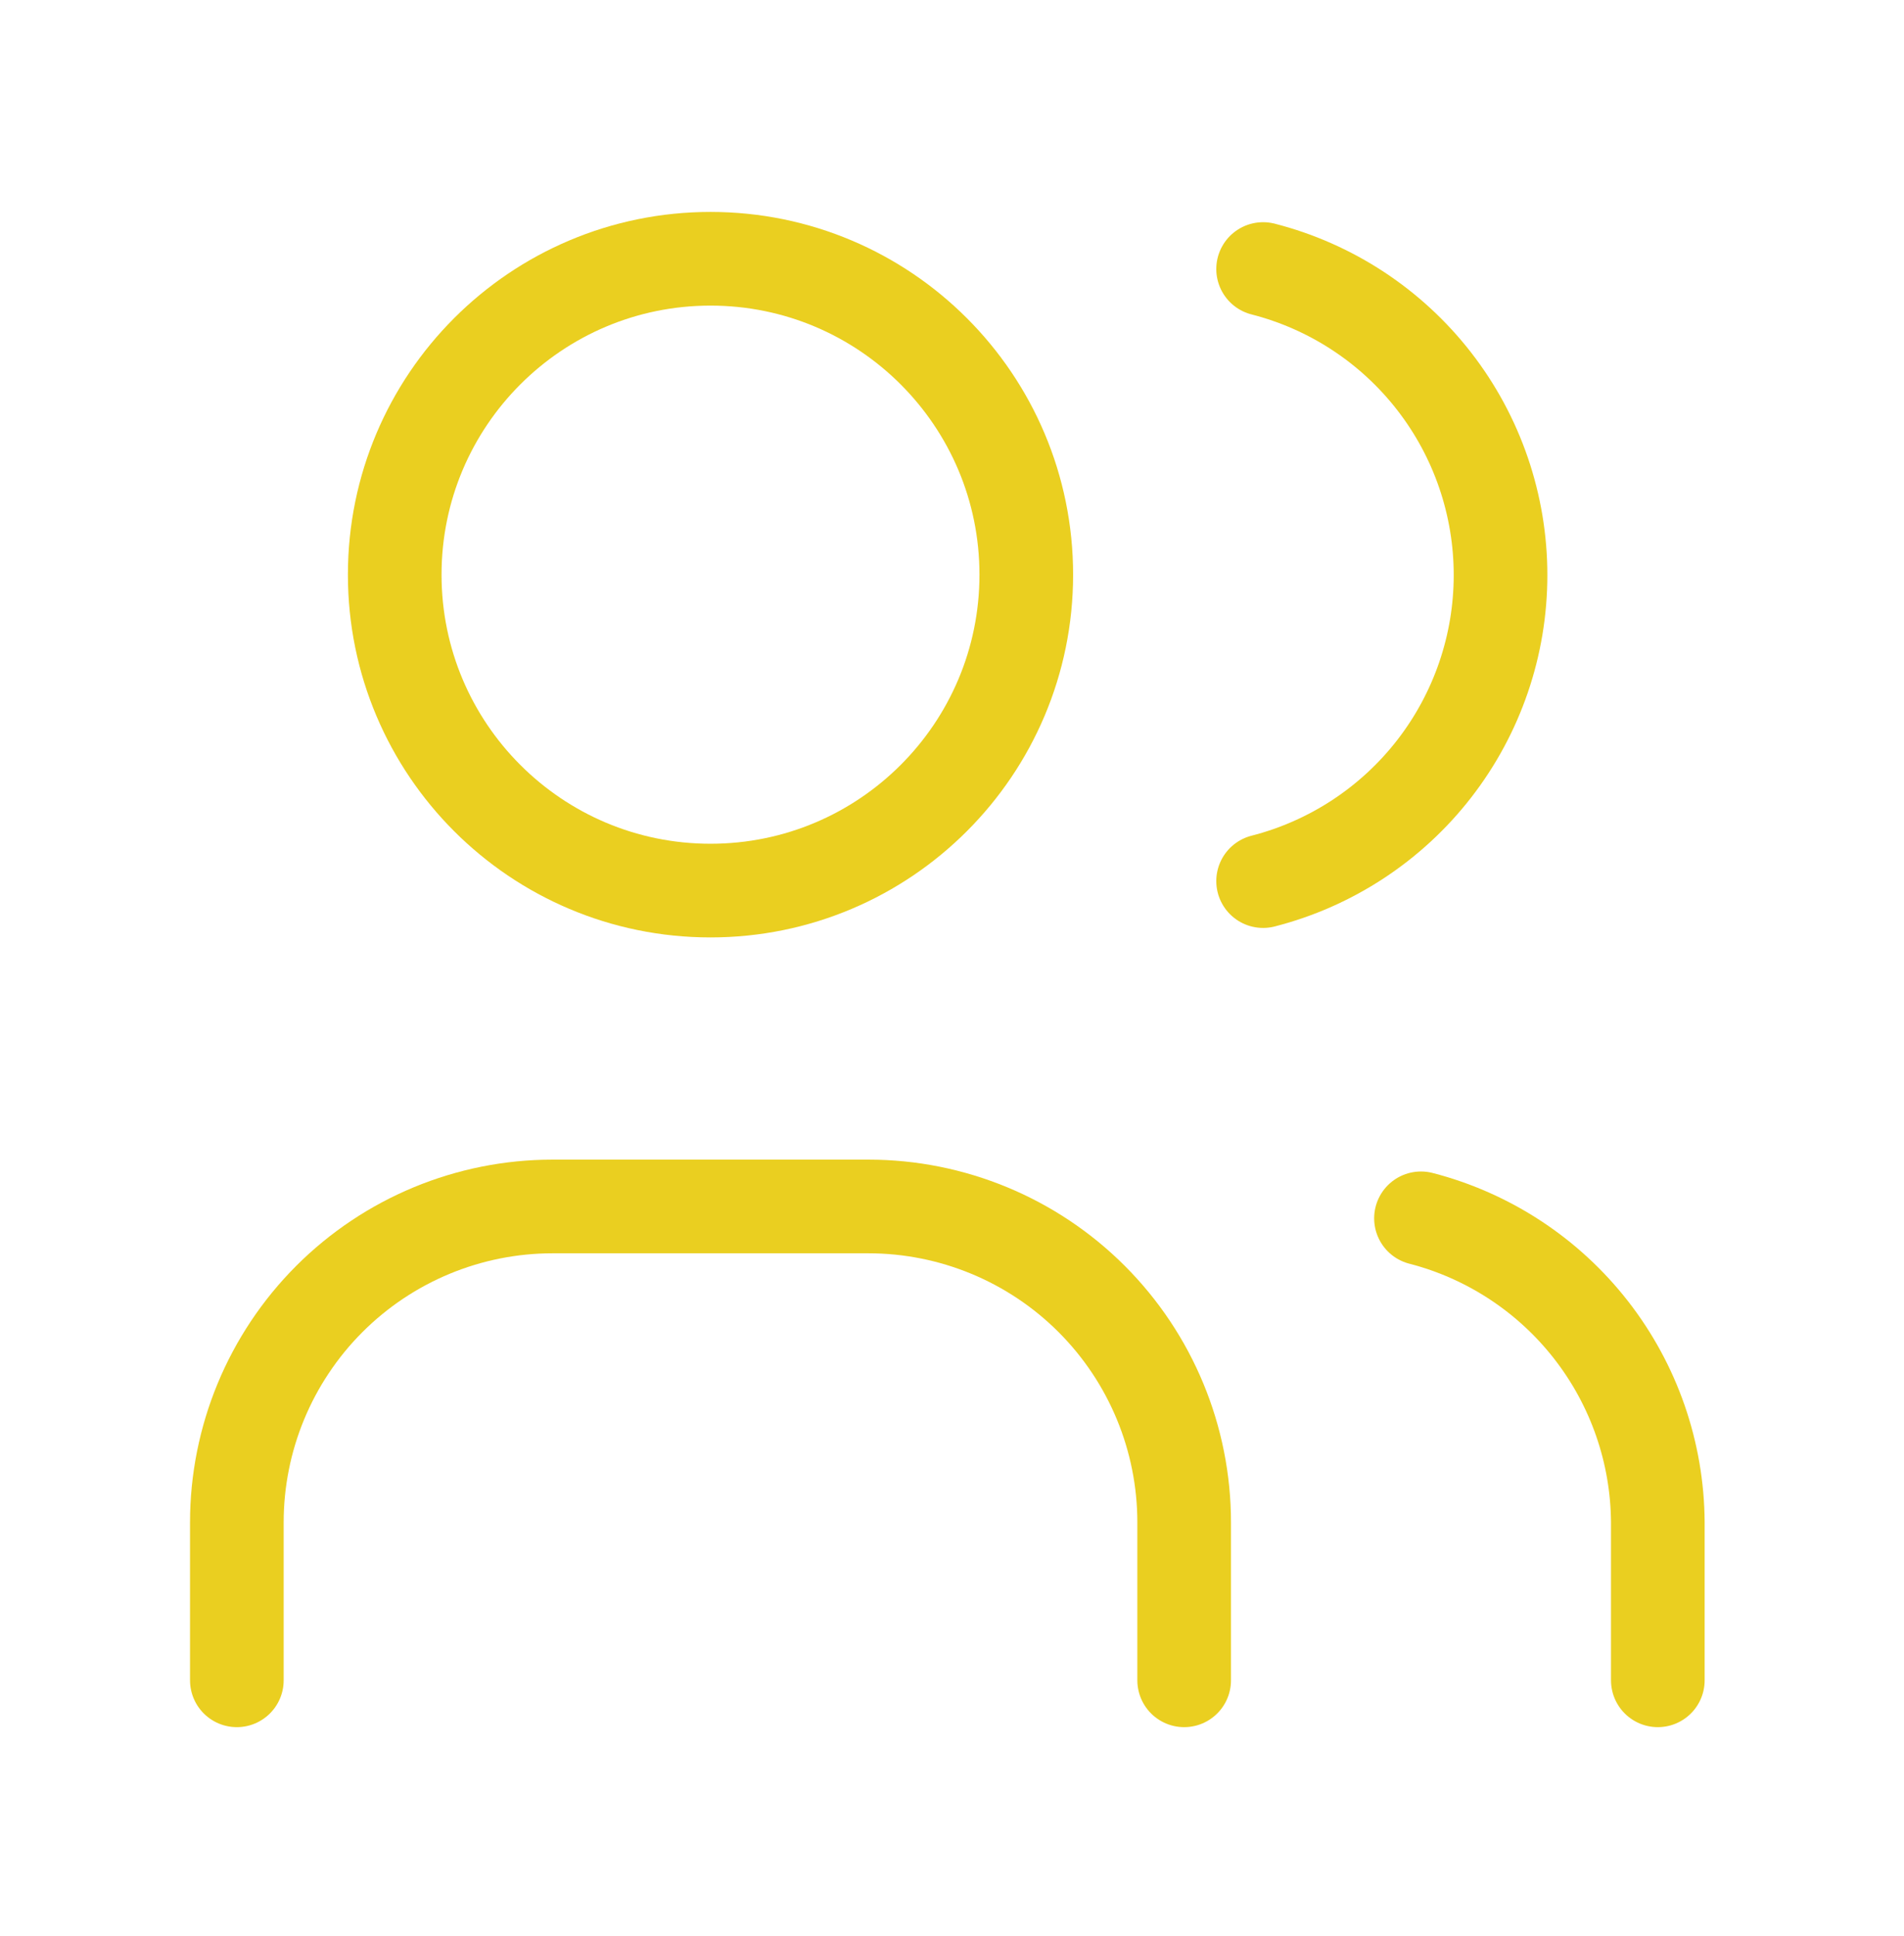 <svg width="61" height="62" viewBox="0 0 61 62" fill="none" xmlns="http://www.w3.org/2000/svg">
<path d="M22.763 28.521C28.35 28.521 32.88 23.991 32.88 18.404C32.88 12.817 28.35 8.287 22.763 8.287C17.176 8.287 12.646 12.817 12.646 18.404C12.646 23.991 17.176 28.521 22.763 28.521Z" stroke="#E8CA08" stroke-opacity="0.9" stroke-width="3" stroke-linecap="round" stroke-linejoin="round"/>
<path d="M7.588 53.812V48.754C7.588 46.071 8.654 43.498 10.551 41.6C12.448 39.703 15.021 38.637 17.704 38.637H27.821C30.504 38.637 33.078 39.703 34.975 41.6C36.872 43.498 37.938 46.071 37.938 48.754V53.812" stroke="#E8CA08" stroke-opacity="0.9" stroke-width="3" stroke-linecap="round" stroke-linejoin="round"/>
<path d="M40.467 8.616C42.643 9.173 44.572 10.439 45.949 12.213C47.327 13.988 48.074 16.17 48.074 18.417C48.074 20.663 47.327 22.845 45.949 24.62C44.572 26.394 42.643 27.66 40.467 28.217" stroke="#E8CA08" stroke-opacity="0.9" stroke-width="3" stroke-linecap="round" stroke-linejoin="round"/>
<path d="M53.113 53.812V48.754C53.1 46.521 52.349 44.355 50.976 42.594C49.604 40.833 47.687 39.575 45.525 39.017" stroke="#E8CA08" stroke-opacity="0.9" stroke-width="3" stroke-linecap="round" stroke-linejoin="round"/>
</svg>
